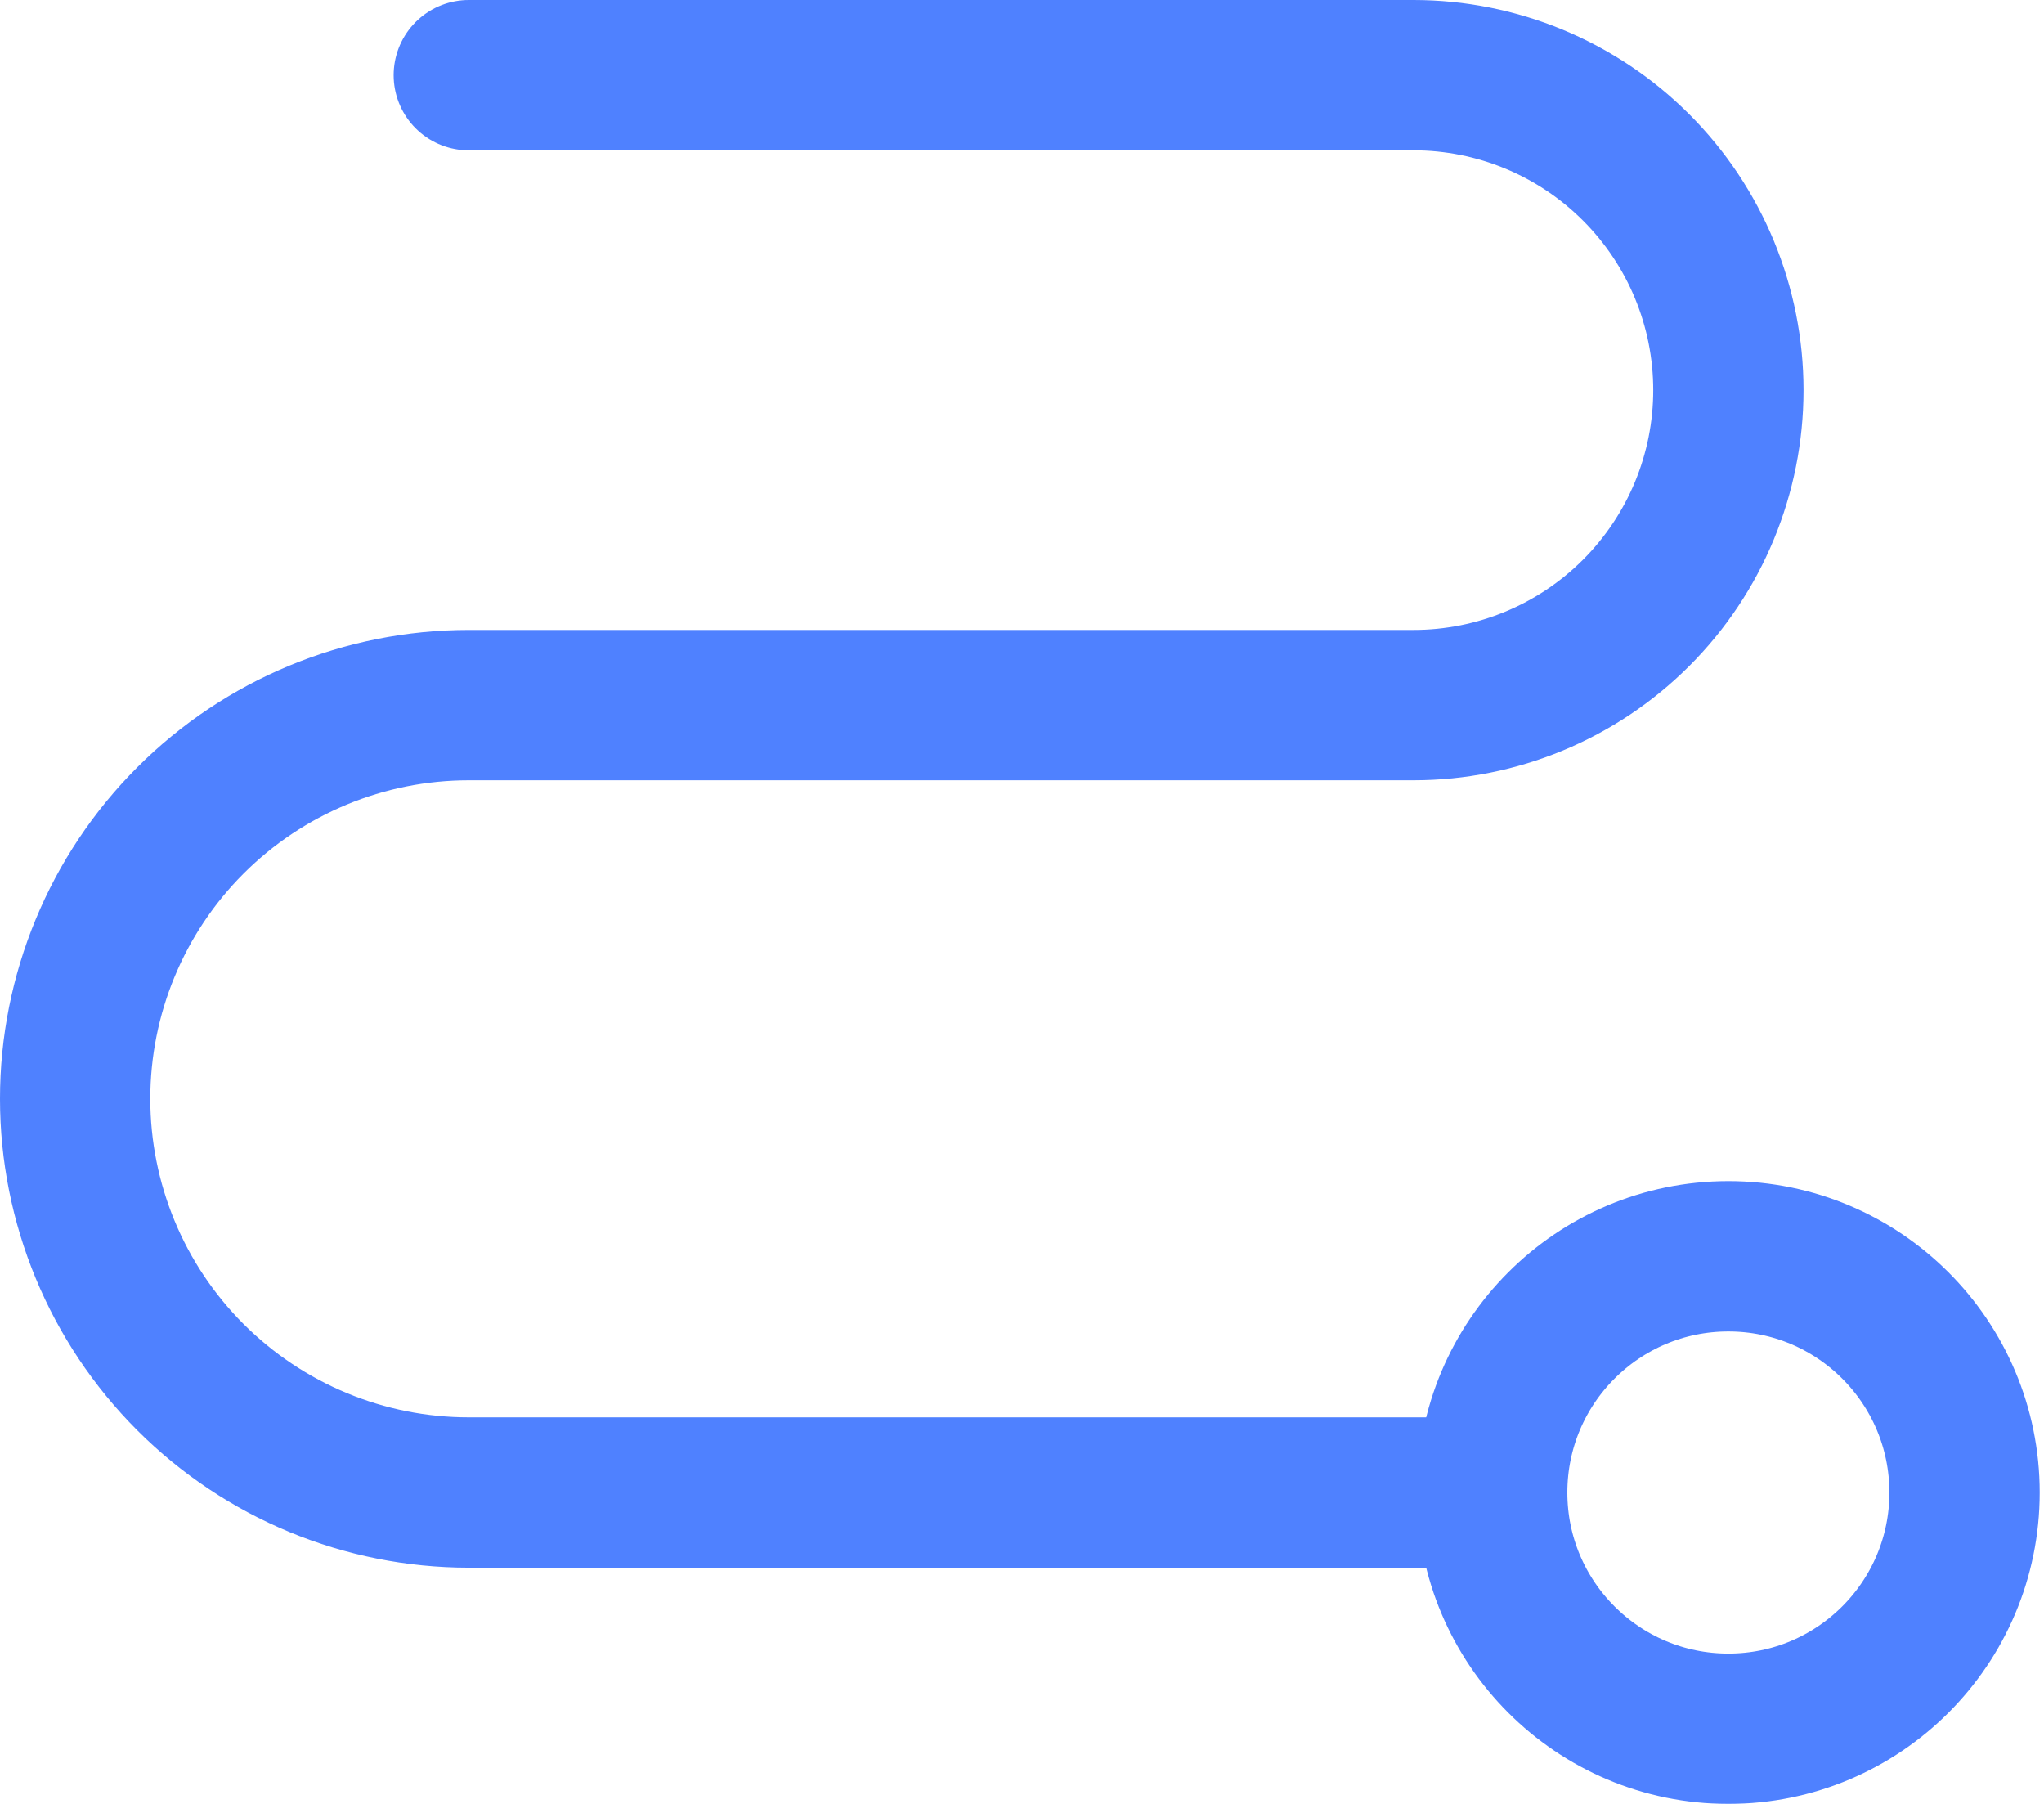 <?xml version="1.0" encoding="UTF-8"?> <svg xmlns="http://www.w3.org/2000/svg" width="136" height="120" viewBox="0 0 136 120" fill="none"> <g opacity="0.8"> <path d="M114.999 115C123.678 115 130.714 107.964 130.714 99.286C130.714 90.607 123.678 83.571 114.999 83.571C106.321 83.571 99.285 90.607 99.285 99.286C99.285 107.964 106.321 115 114.999 115Z" stroke="#2361FF" stroke-width="10" stroke-linecap="round" stroke-linejoin="round"></path> <path d="M31.191 5H94.048C99.605 5 104.934 7.207 108.863 11.137C112.793 15.066 115 20.395 115 25.952C115 31.509 112.793 36.839 108.863 40.768C104.934 44.697 99.605 46.905 94.048 46.905H31.191C24.244 46.905 17.583 49.664 12.671 54.576C7.759 59.487 5 66.149 5 73.095C5 80.041 7.759 86.703 12.671 91.615C17.583 96.526 24.244 99.286 31.191 99.286H99.286" stroke="#2361FF" stroke-width="10" stroke-linecap="round" stroke-linejoin="round"></path> </g> </svg> 